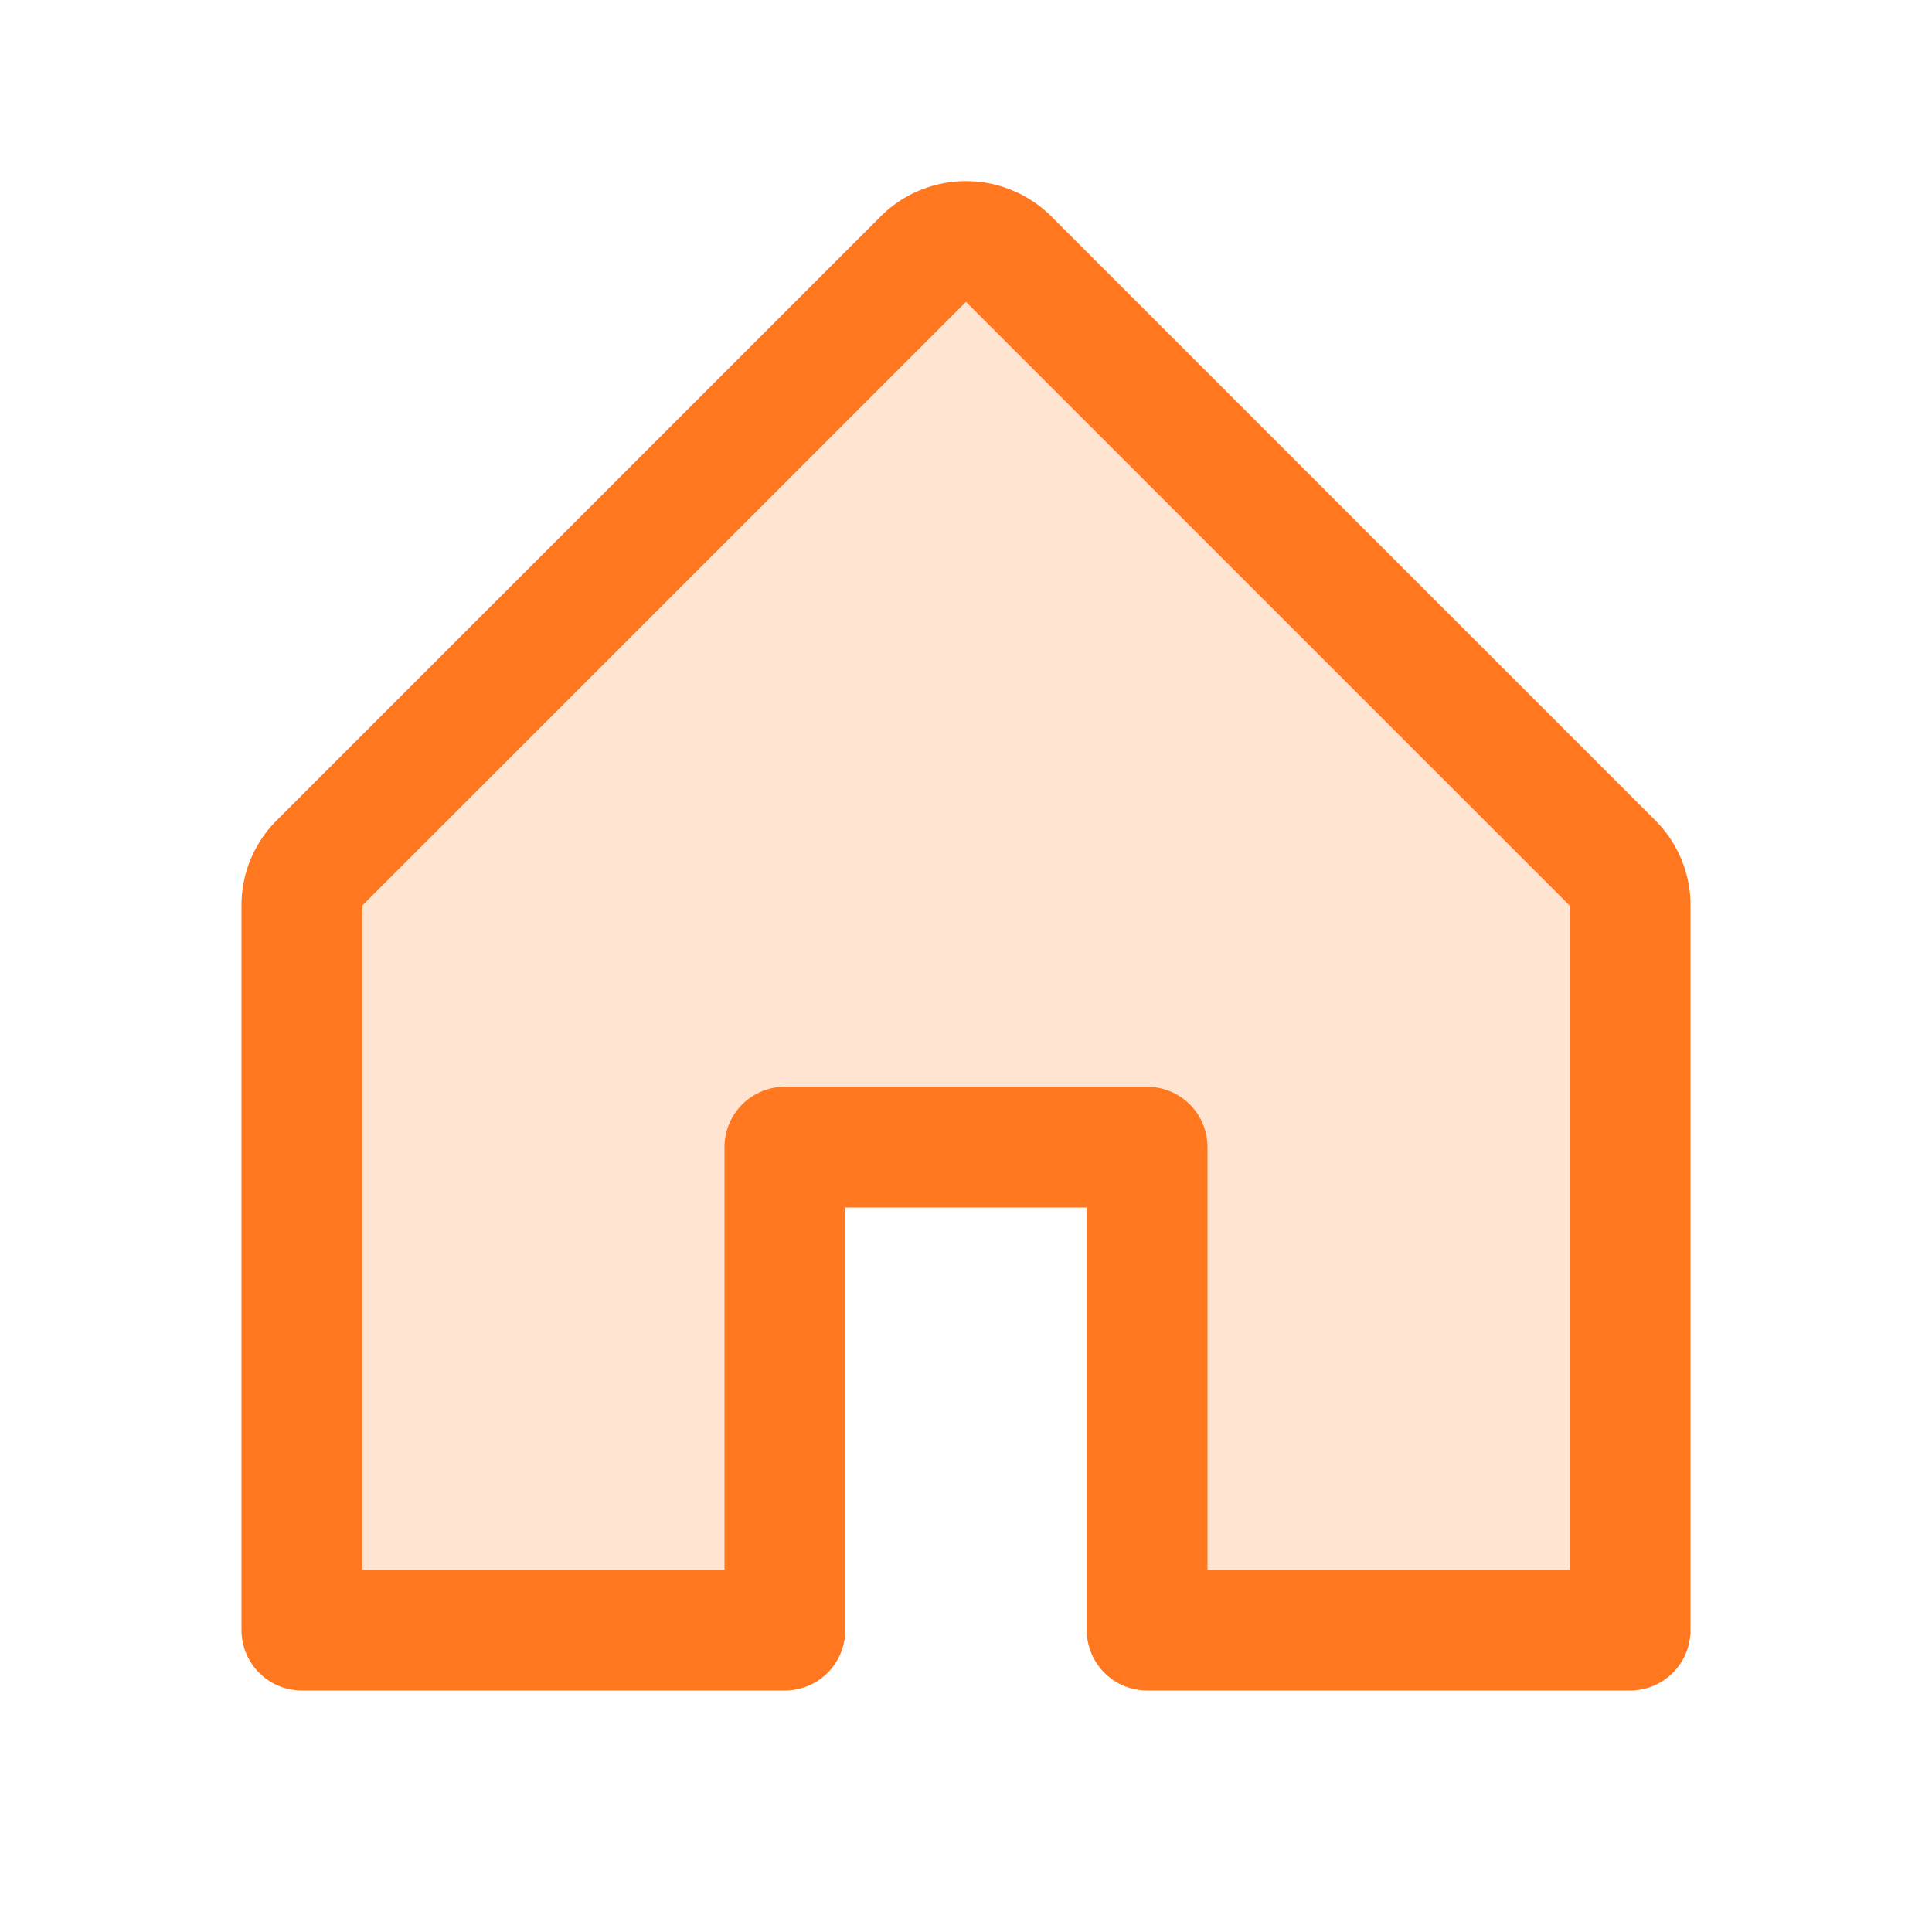 <svg xmlns="http://www.w3.org/2000/svg" viewBox="0 0 256 256" focusable="false" color="rgb(255, 120, 31)" style="user-select: none; width: 100%; height: 100%; display: inline-block; fill: rgb(255, 120, 31); color: rgb(255, 120, 31); flex-shrink: 0;">
  <g color="rgb(255, 120, 31)" weight="duotone">
    <path d="M216,120v96H152V152H104v64H40V120a8,8,0,0,1,2.34-5.66l80-80a8,8,0,0,1,11.32,0l80,80A8,8,0,0,1,216,120Z" opacity="0.2"></path>
    <path d="M219.31,108.68l-80-80a16,16,0,0,0-22.62,0l-80,80A15.87,15.87,0,0,0,32,120v96a8,8,0,0,0,8,8h64a8,8,0,0,0,8-8V160h32v56a8,8,0,0,0,8,8h64a8,8,0,0,0,8-8V120A15.87,15.87,0,0,0,219.31,108.68ZM208,208H160V152a8,8,0,0,0-8-8H104a8,8,0,0,0-8,8v56H48V120l80-80,80,80Z"></path>
  </g>
</svg>